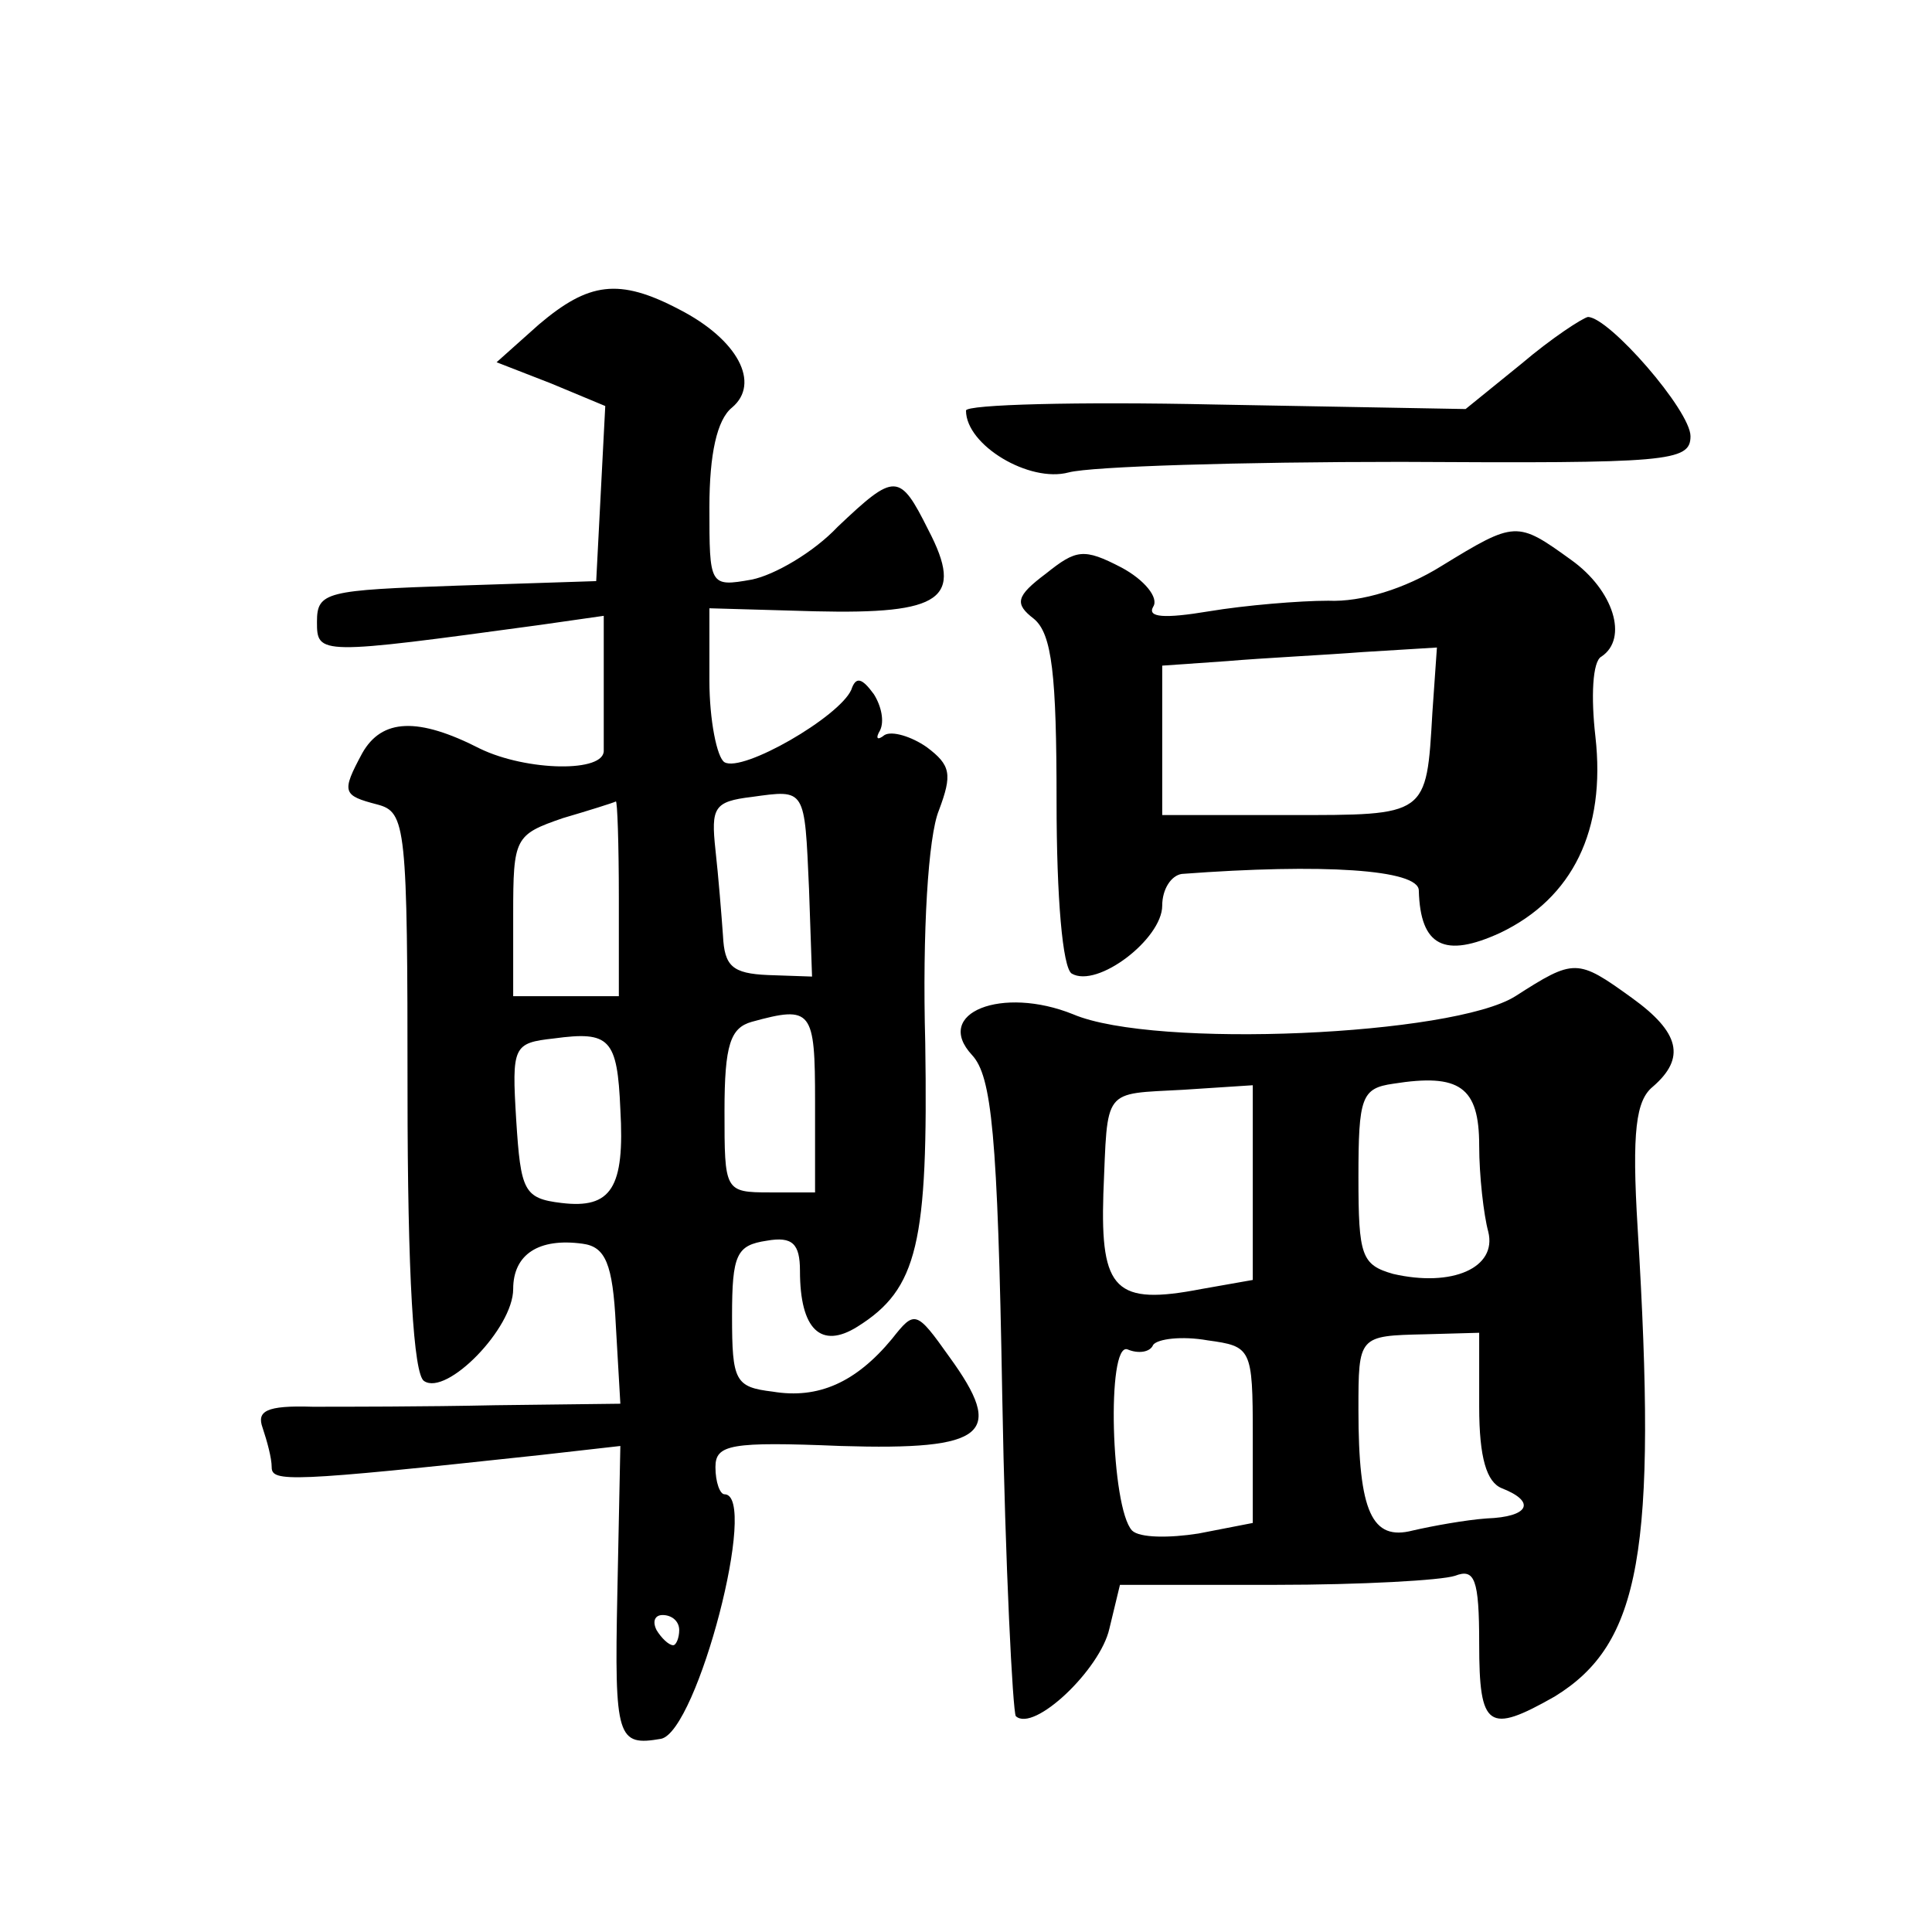 <?xml version="1.0" standalone="no"?>
<!DOCTYPE svg PUBLIC "-//W3C//DTD SVG 20010904//EN"
 "http://www.w3.org/TR/2001/REC-SVG-20010904/DTD/svg10.dtd">
<svg version="1.0" xmlns="http://www.w3.org/2000/svg"
 width="128pt" height="128pt" viewBox="0 0 128 128"
 preserveAspectRatio="xMidYMid meet">
<g transform="translate(0,128) scale(0.1,-0.1)"
fill="#0" stroke="none">
<path d="M357 1065 l-28 -25 36 -14 36 -15 -3 -58 -3 -58 -92 -3 c-87 -3 -93 -4
-93 -24 0 -22 1 -22 148 -2 l42 6 0 -41 c0 -22 0 -44 0 -48 1 -15 -51 -14 -82 1
-41 21 -65 20 -78 -3 -14 -26 -13 -28 10 -34 19 -5 20 -14 20 -190 0 -122 4 -188
11 -192 15 -10 59 35 59 61 0 23 17 34 46 30 15 -2 20 -13 22 -54 l3 -52 -83 -1
c-46 -1 -100 -1 -121 -1 -31 1 -37 -3 -33 -14 3 -9 6 -20 6 -26 0 -10 11 -10 178
8 l53 6 -2 -98 c-2 -96 0 -101 29 -96 24 5 65 162 42 162 -3 0 -6 8 -6 18 0 15
10 17 83 14 97 -3 109 8 72 59 -22 31 -23 31 -38 12 -24 -29 -49 -40 -79 -35 -25
3 -27 7 -27 50 0 41 3 47 23 50 17 3 22 -2 22 -20 0 -39 14 -52 38 -37 40 25 47
55 45 188 -2 74 2 137 9 154 9 24 8 30 -8 42 -10 7 -23 11 -28 8 -5 -4 -6 -2 -3
3 3 6 1 16 -4 24 -8 11 -12 12 -15 3 -8 -18 -72 -55 -84 -48 -5 3 -10 28 -10 54
l0 48 70 -2 c84 -2 99 8 75 54 -19 38 -22 38 -60 2 -16 -17 -42 -32 -57 -35 -28
-5 -28 -4 -28 48 0 35 5 58 15 66 19 16 4 45 -35 65 -40 21 -60 18 -93 -10z m179
-374 l2 -58 -29 1 c-24 1 -29 6 -30 26 -1 14 -3 39 -5 57 -3 28 -1 32 24 35 36
5 35 6 38 -61z m-126 -6 l0 -65 -35 0 -35 0 0 54 c0 51 1 53 33 64 17 5 33 10 35
11 1 1 2 -28 2 -64z m130 -135 l0 -60 -30 0 c-30 0 -30 1 -30 54 0 44 4 55 18 59
40 11 42 8 42 -53z m-129 -5 c3 -52 -6 -66 -39 -62 -25 3 -27 8 -30 55 -3 49 -2
51 25 54 37 5 42 0 44 -47z m39 -345 c0 -5 -2 -10 -4 -10 -3 0 -8 5 -11 10 -3 6
-1 10 4 10 6 0 11 -4 11 -10z M1008 1039 l-37 -30 -166 3 c-91 2 -165 0 -165 -4
0 -23 42 -48 68 -41 15 4 114 7 220 7 177 -1 192 0 192 17 0 17 -54 79 -68 79 -4
-1 -24 -14 -44 -31z M955 905 c-24 -15 -53 -24 -75 -23 -19 0 -55 -3 -79 -7 -30
-5 -41 -4 -37 3 4 6 -6 18 -21 26 -25 13 -30 12 -50 -4 -20 -15 -21 -20 -8 -30
12 -10 15 -37 15 -121 0 -64 4 -110 10 -114 17 -10 60 23 60 45 0 11 6 20 13 21
93 7 157 3 157 -11 1 -37 17 -45 54 -28 48 23 70 68 63 130 -3 26 -2 50 4 53 18
12 8 44 -20 64 -36 26 -37 26 -86 -4z m-6 -97 c-4 -69 -3 -68 -95 -68 l-84 0 0
49 0 50 43 3 c23 2 64 4 90 6 l49 3 -3 -43z M1004 620 c-41 -26 -239 -35 -293 -12
-47 19 -93 1 -67 -27 13 -14 17 -52 20 -225 2 -114 7 -210 9 -213 12 -11 56 31
62 58 l7 29 103 0 c57 0 110 3 119 6 13 5 16 -2 16 -45 0 -56 6 -60 50 -35 57 35
68 96 55 310 -4 65 -1 85 10 94 22 19 18 36 -14 59 -36 26 -38 26 -77 1z m-24 -99
c0 -20 3 -46 6 -57 6 -24 -24 -37 -63 -28 -21 6 -23 12 -23 64 0 53 2 59 23 62
44 7 57 -2 57 -41z m-150 -24 l0 -65 -34 -6 c-57 -11 -67 -1 -65 63 3 71 -1 66
53 69 l46 3 0 -64z m0 -168 l0 -58 -36 -7 c-19 -3 -39 -3 -44 2 -14 15 -17 125
-3 120 7 -3 15 -2 17 3 3 4 19 6 36 3 29 -4 30 -5 30 -63z m150 19 c0 -34 5 -50
15 -54 23 -9 18 -19 -10 -20 -14 -1 -36 -5 -49 -8 -27 -7 -36 12 -36 80 0 49 0
49 44 50 l36 1 0 -49z"/>
</g>
</svg>
